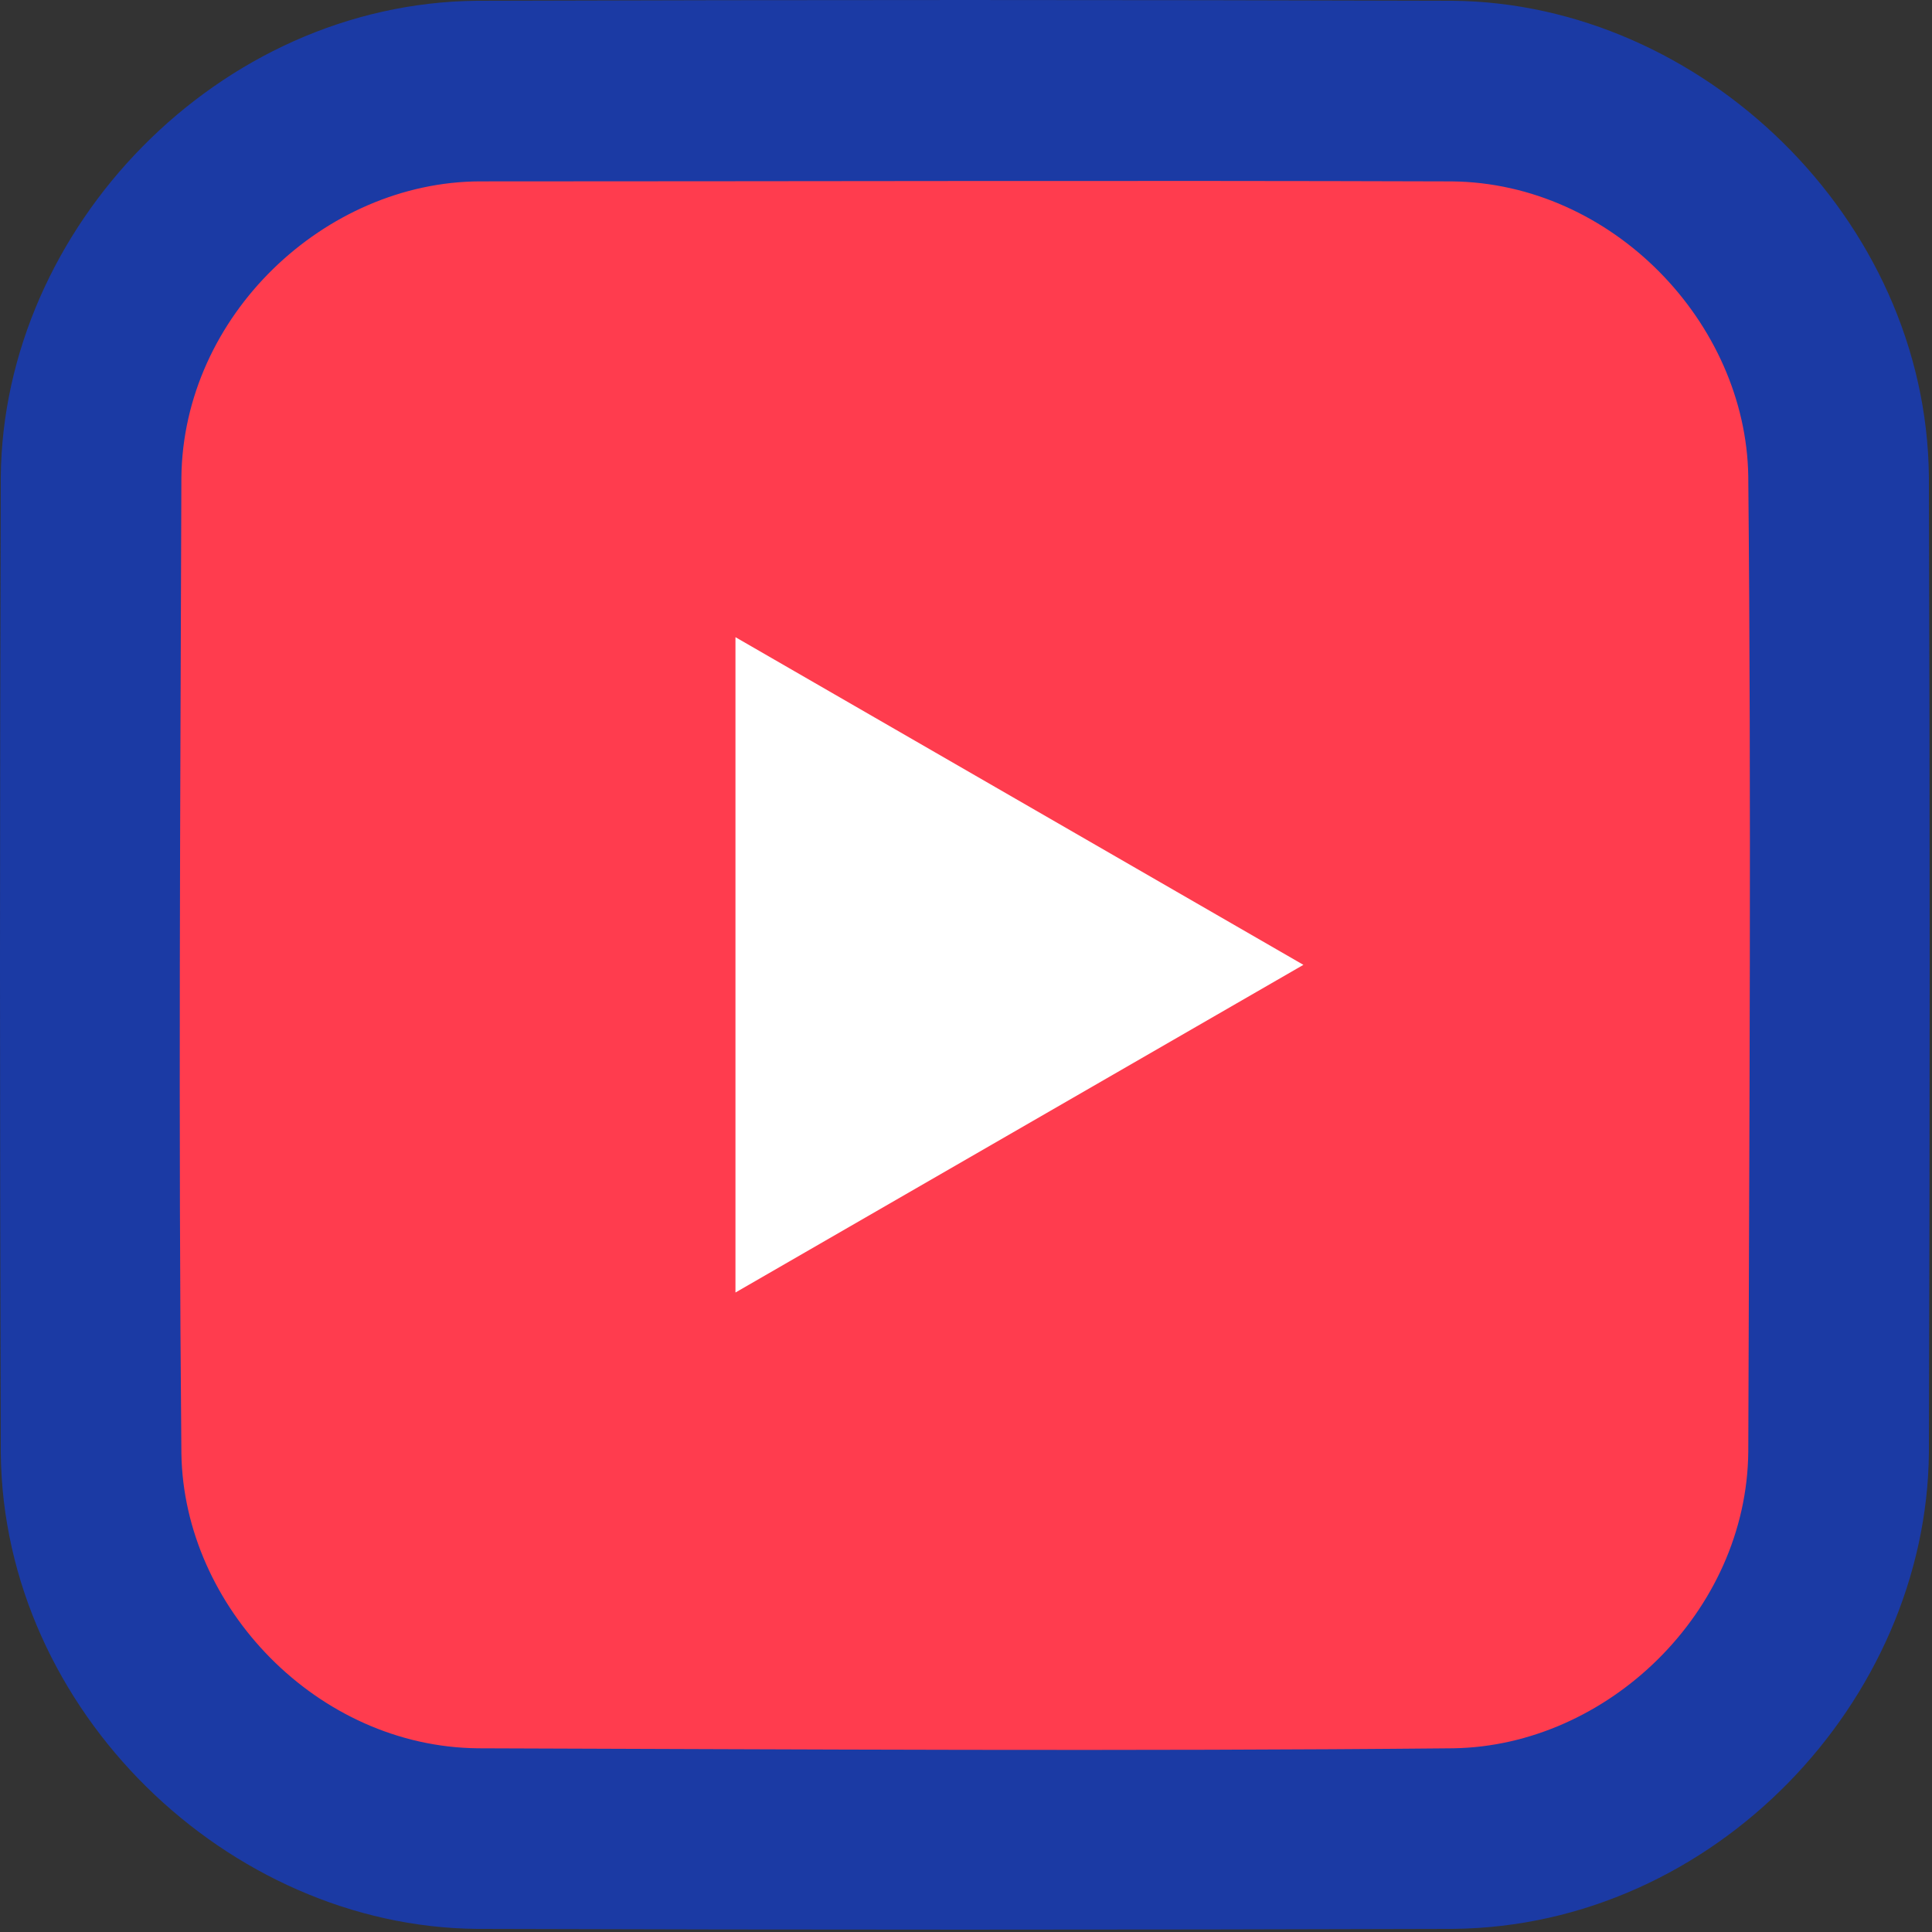 <?xml version="1.0" encoding="UTF-8" standalone="no"?><!DOCTYPE svg PUBLIC "-//W3C//DTD SVG 1.1//EN" "http://www.w3.org/Graphics/SVG/1.1/DTD/svg11.dtd"><svg width="100%" height="100%" viewBox="0 0 117 117" version="1.1" xmlns="http://www.w3.org/2000/svg" xmlns:xlink="http://www.w3.org/1999/xlink" xml:space="preserve" xmlns:serif="http://www.serif.com/" style="fill-rule:evenodd;clip-rule:evenodd;stroke-linejoin:round;stroke-miterlimit:1.414;"><rect x="0" y="0" width="117" height="117" fill="#333333" stroke="none"/><path d="M87.796,111.344l-58.734,0c-12.964,0 -23.547,-10.583 -23.547,-23.547l0,-58.735c0,-12.964 10.583,-23.547 23.547,-23.547l58.734,0c12.964,0 23.547,10.583 23.547,23.547l0,58.735c0,12.964 -10.583,23.547 -23.547,23.547Z" style="fill:#ff3c4e;fill-rule:nonzero;"/><path d="M44.539,38.587l0,39.686l34.394,-19.843l-34.394,-19.843Z" style="fill:#fff;fill-rule:nonzero;"/><path d="M87.983,0.047c15.034,0.143 28.68,13.165 28.829,28.828c0.063,19.703 0.063,39.406 0,59.109c-0.143,15.001 -12.963,28.677 -28.829,28.828c-19.703,0.063 -39.406,0.063 -59.109,0c-15.062,-0.143 -28.678,-13.186 -28.827,-28.828c-0.063,-19.703 -0.063,-39.406 0,-59.109c0.143,-15.085 13.186,-28.679 28.827,-28.828c19.703,-0.062 39.407,-0.062 59.109,0Zm-58.919,10.937c-9.367,0.03 -17.986,8.108 -18.08,17.962c-0.063,19.694 -0.187,39.39 0.001,59.084c0.148,9.292 8.238,17.752 17.96,17.845c19.695,0.062 39.39,0.188 59.084,-0.001c9.292,-0.148 17.752,-8.237 17.845,-17.96c0.062,-19.695 0.188,-39.391 -0.001,-59.085c-0.148,-9.292 -8.238,-17.751 -17.96,-17.844c-19.616,-0.063 -39.233,-0.001 -58.849,-0.001Z" style="fill:#1b3aa4;fill-rule:nonzero;"/></svg>